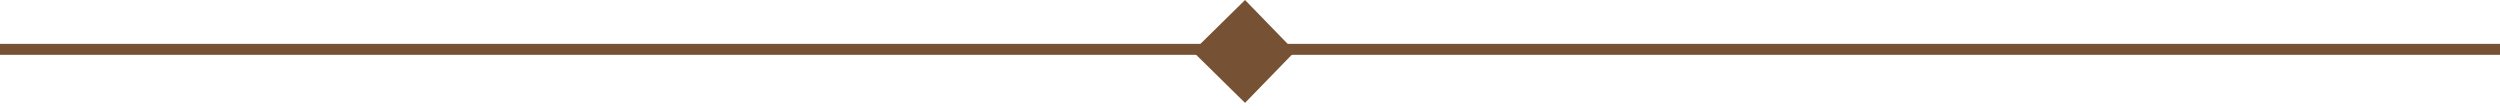 <?xml version="1.0" encoding="UTF-8"?>
<svg xmlns="http://www.w3.org/2000/svg" width="228" height="10" viewBox="0 0 228 10" fill="none">
  <line y1="4.5" x2="228" y2="4.5" stroke="#765134"></line>
  <path d="M117.409 4.691L113.539 8.673L109.49 4.691L113.539 0.71L117.409 4.691Z" fill="#765134" stroke="#765134"></path>
</svg>
